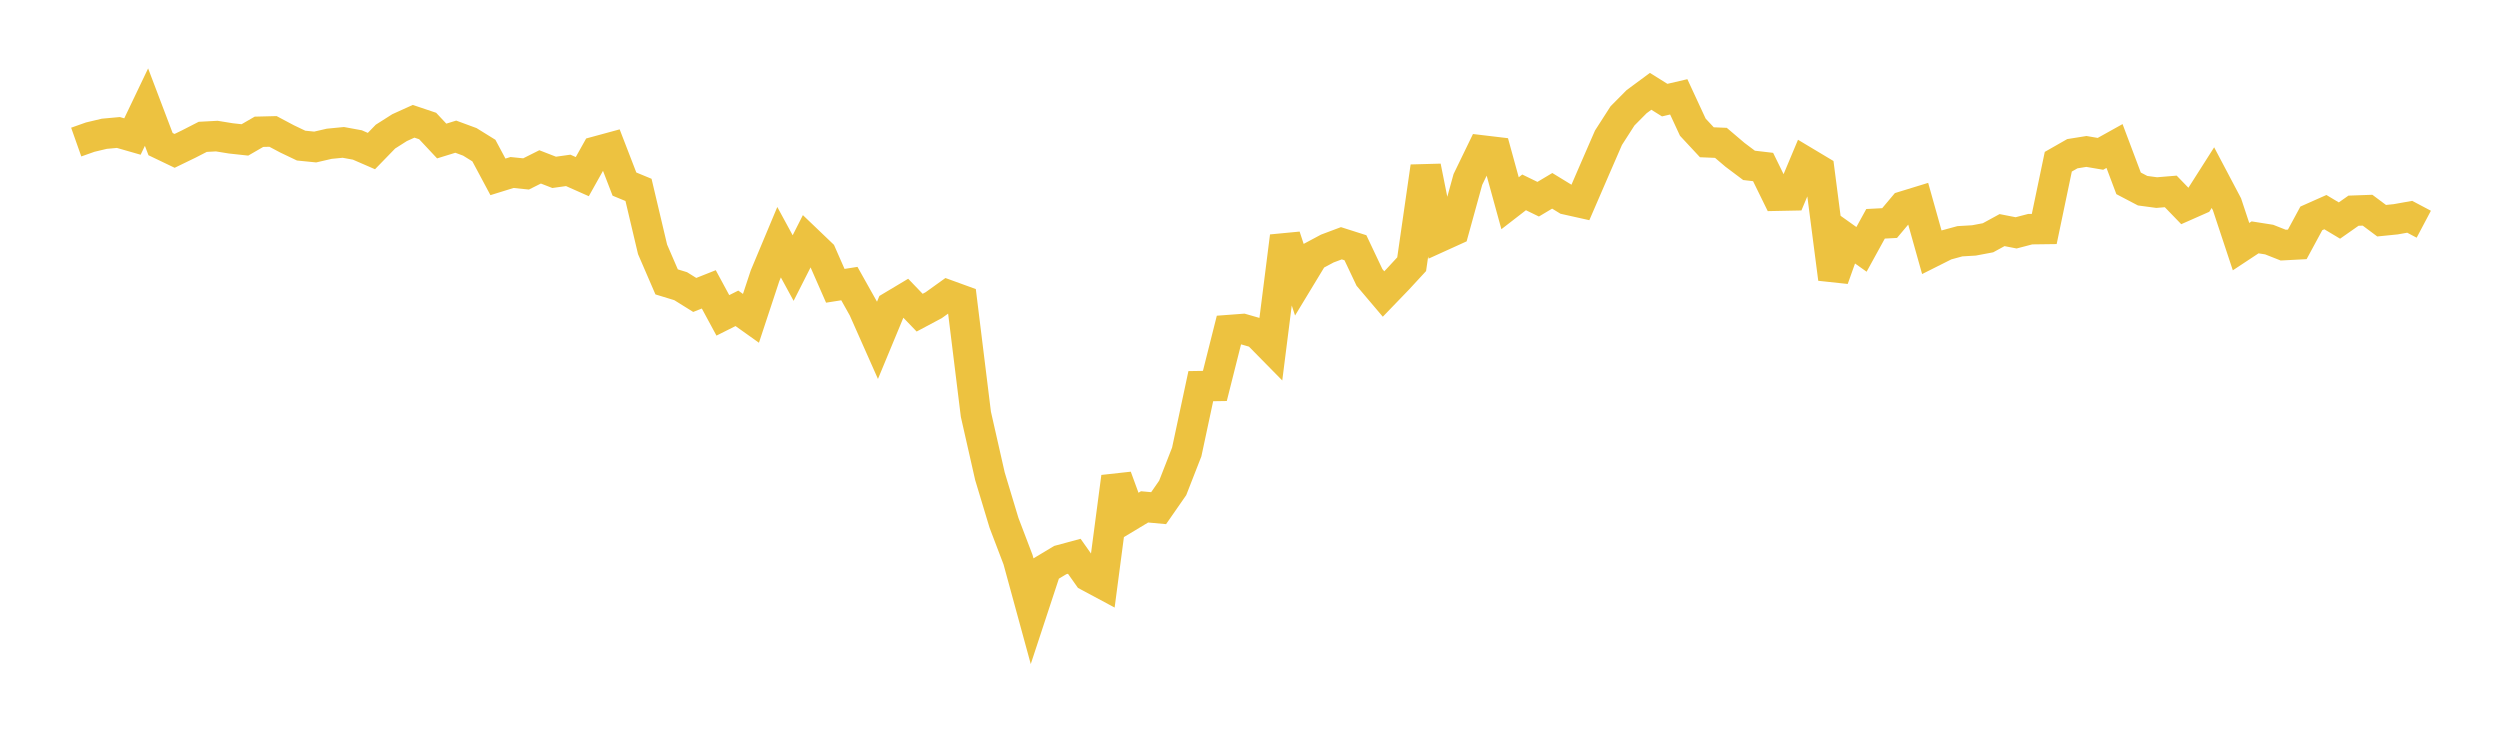 <svg width="164" height="48" xmlns="http://www.w3.org/2000/svg" xmlns:xlink="http://www.w3.org/1999/xlink"><path fill="none" stroke="rgb(237,194,64)" stroke-width="2" d="M5,9.32L5.922,8.994L6.844,8.775L7.766,8.691L8.689,8.956L9.611,7.027L10.533,9.455L11.455,9.897L12.377,9.45L13.299,8.977L14.222,8.928L15.144,9.078L16.066,9.178L16.988,8.645L17.91,8.622L18.832,9.112L19.754,9.552L20.677,9.644L21.599,9.431L22.521,9.341L23.443,9.51L24.365,9.91L25.287,8.961L26.21,8.374L27.132,7.956L28.054,8.266L28.976,9.251L29.898,8.966L30.82,9.306L31.743,9.878L32.665,11.602L33.587,11.316L34.509,11.41L35.431,10.948L36.353,11.306L37.275,11.177L38.198,11.587L39.12,9.939L40.042,9.688L40.964,12.076L41.886,12.457L42.808,16.357L43.731,18.492L44.653,18.774L45.575,19.348L46.497,18.982L47.419,20.688L48.341,20.226L49.263,20.883L50.186,18.09L51.108,15.888L52.03,17.585L52.952,15.766L53.874,16.648L54.796,18.748L55.719,18.603L56.641,20.248L57.563,22.325L58.485,20.103L59.407,19.552L60.329,20.511L61.251,20.02L62.174,19.358L63.096,19.693L64.018,27.175L64.94,31.241L65.862,34.297L66.784,36.716L67.707,40.094L68.629,37.295L69.551,36.741L70.473,36.492L71.395,37.797L72.317,38.291L73.24,31.286L74.162,33.805L75.084,33.251L76.006,33.335L76.928,32.008L77.85,29.648L78.772,25.332L79.695,25.318L80.617,21.654L81.539,21.585L82.461,21.85L83.383,22.787L84.305,15.503L85.228,18.319L86.15,16.797L87.072,16.304L87.994,15.958L88.916,16.252L89.838,18.199L90.76,19.287L91.683,18.33L92.605,17.332L93.527,10.93L94.449,15.535L95.371,15.116L96.293,11.773L97.216,9.869L98.138,9.979L99.06,13.332L99.982,12.619L100.904,13.068L101.826,12.518L102.749,13.082L103.671,13.288L104.593,11.157L105.515,9.038L106.437,7.602L107.359,6.672L108.281,5.991L109.204,6.568L110.126,6.353L111.048,8.342L111.97,9.333L112.892,9.371L113.814,10.155L114.737,10.848L115.659,10.956L116.581,12.837L117.503,12.819L118.425,10.619L119.347,11.171L120.269,18.292L121.192,15.703L122.114,16.359L123.036,14.681L123.958,14.633L124.88,13.535L125.802,13.252L126.725,16.54L127.647,16.077L128.569,15.826L129.491,15.772L130.413,15.598L131.335,15.095L132.257,15.275L133.18,15.034L134.102,15.022L135.024,10.609L135.946,10.083L136.868,9.935L137.79,10.092L138.713,9.578L139.635,12.027L140.557,12.51L141.479,12.634L142.401,12.557L143.323,13.51L144.246,13.102L145.168,11.653L146.09,13.4L147.012,16.18L147.934,15.571L148.856,15.716L149.778,16.08L150.701,16.031L151.623,14.326L152.545,13.916L153.467,14.468L154.389,13.822L155.311,13.789L156.234,14.478L157.156,14.385L158.078,14.221L159,14.709"></path></svg>